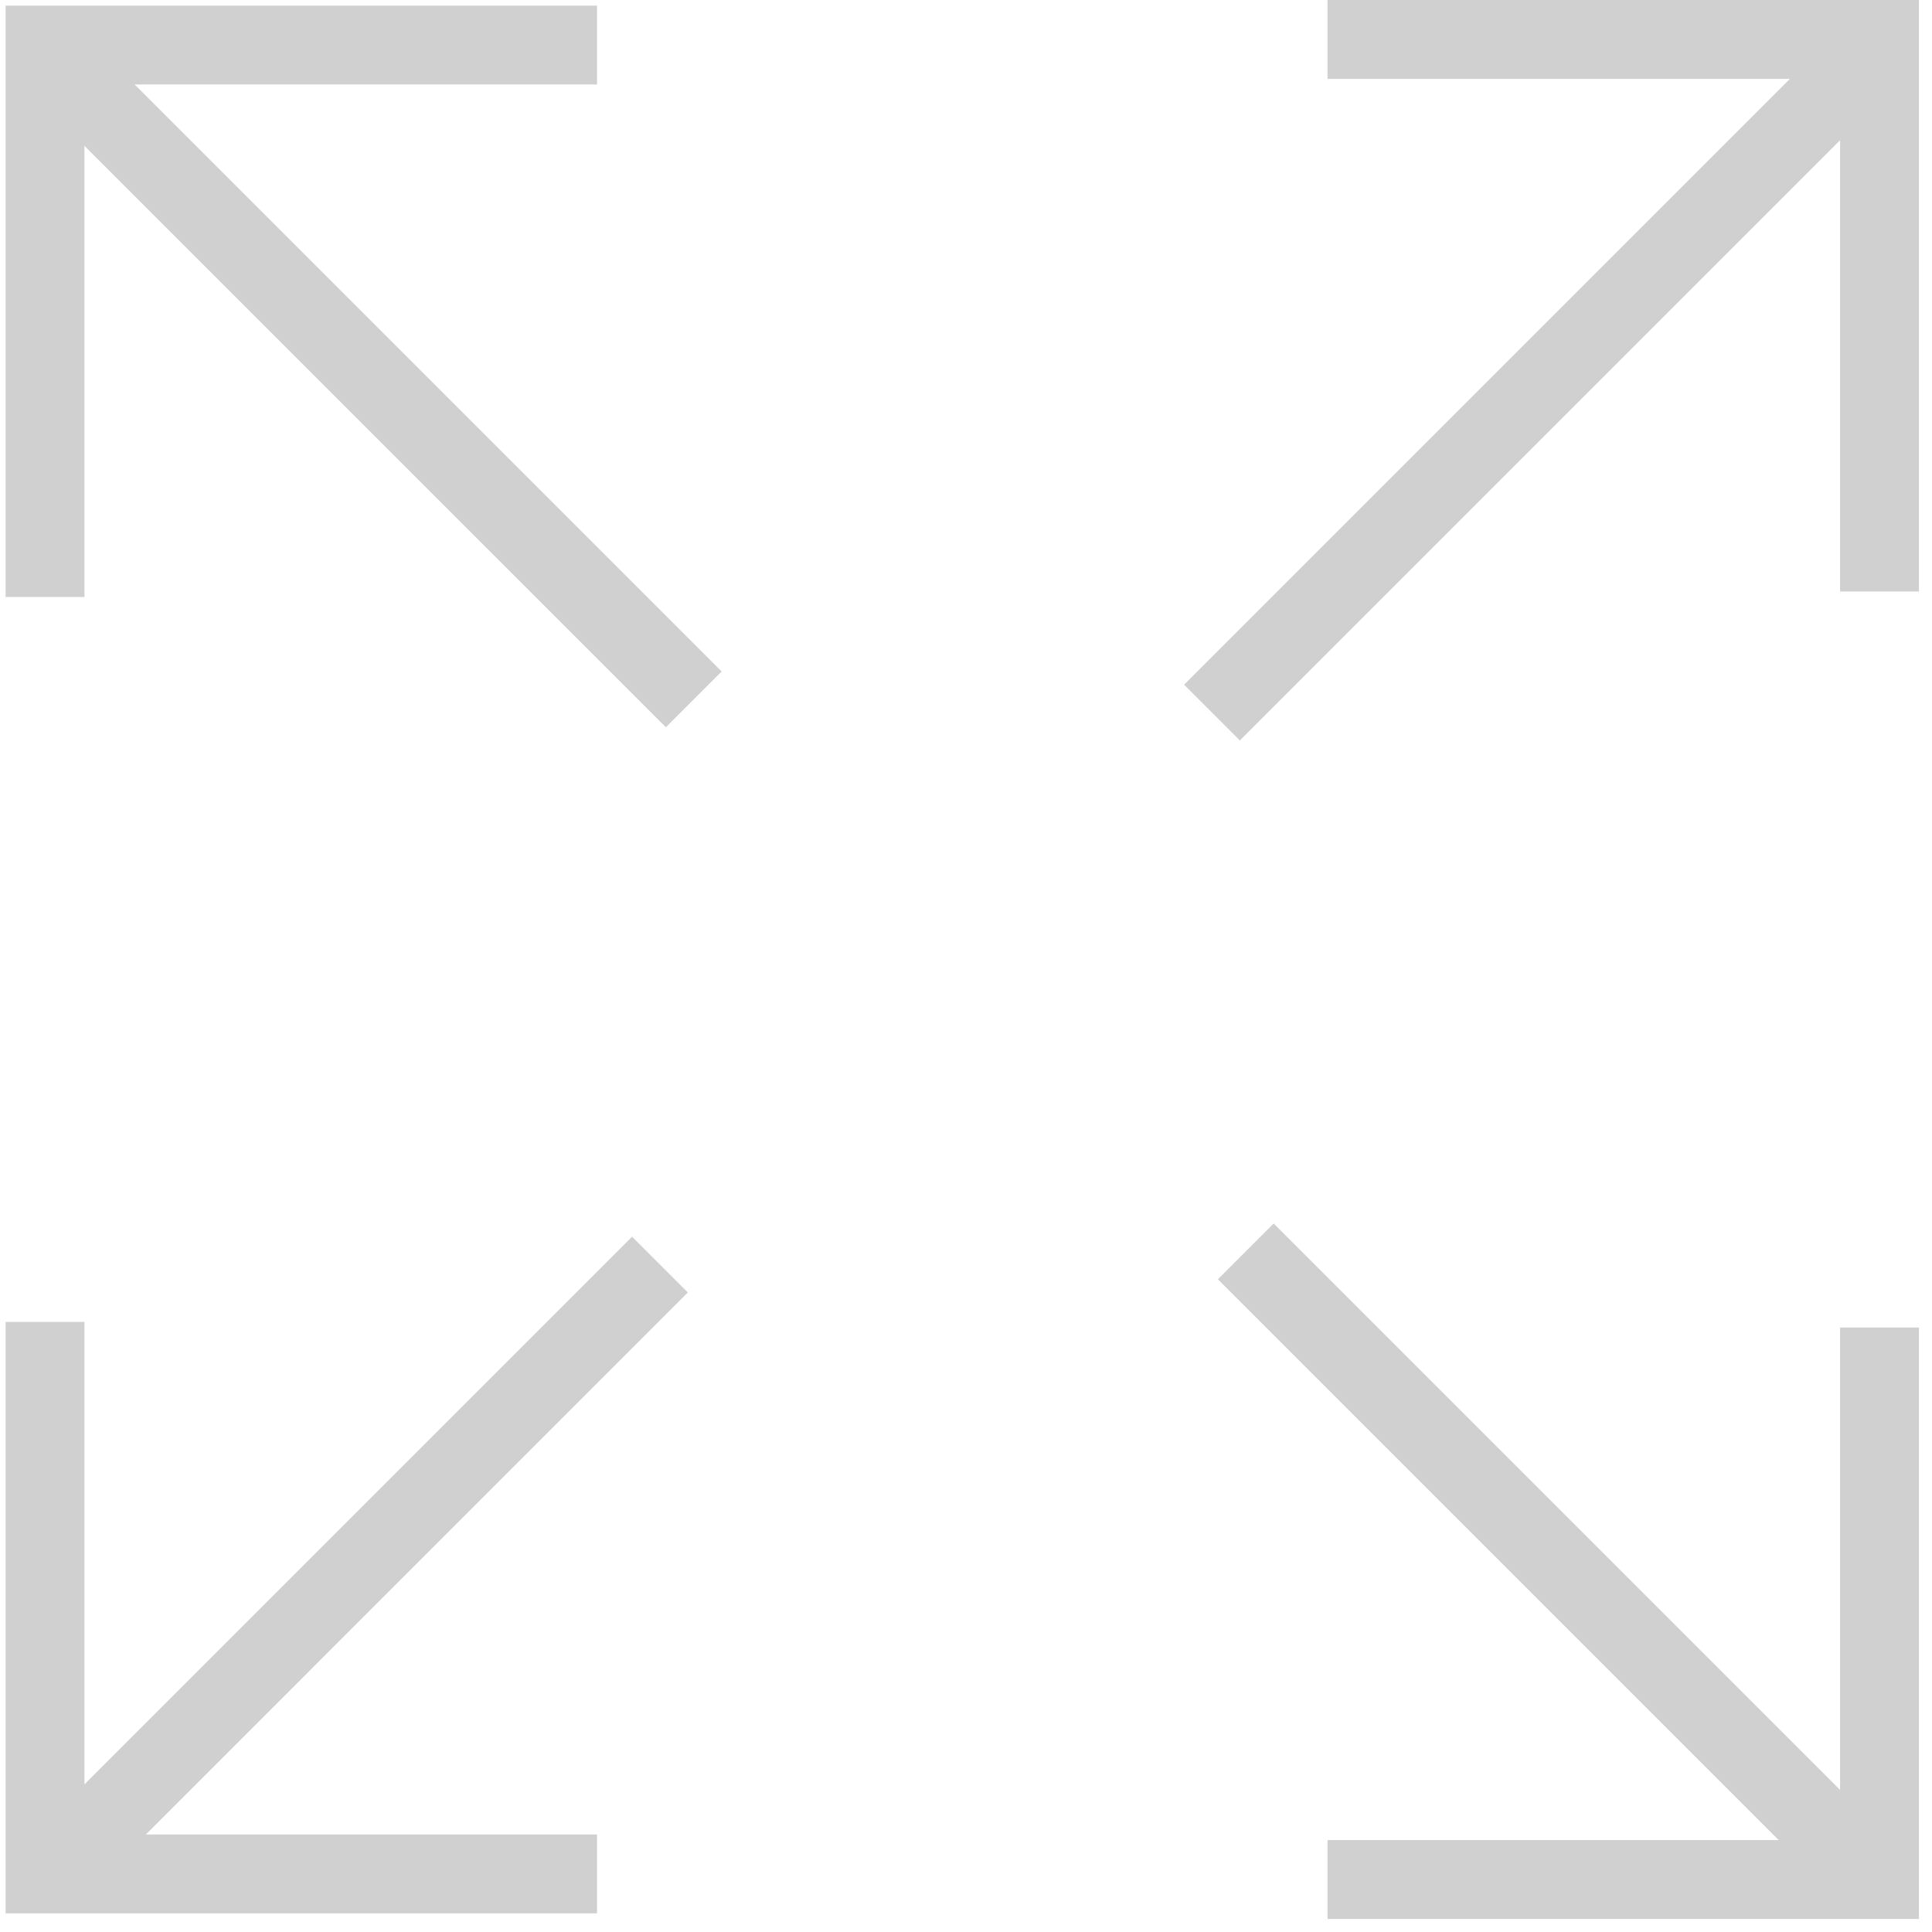 <?xml version="1.0" encoding="UTF-8"?> <svg xmlns="http://www.w3.org/2000/svg" width="49" height="49" viewBox="0 0 49 49" fill="none"> <path fill-rule="evenodd" clip-rule="evenodd" d="M33.669 2H45.397L30.031 17.366L31.445 18.78L46.669 3.556V15H48.669V1.142V1V0H47.669H33.669V2ZM32.303 31.031L30.889 32.445L45.113 46.669H33.669V48.669H47.527H47.669H48.669V47.669V33.669H46.669V45.397L32.303 31.031ZM17.445 32.78L16.031 31.366L2.142 45.255L2.142 33.527H0.142L0.142 47.527L0.142 48.527H1.142H1.284L15.142 48.527V46.527L3.699 46.527L17.445 32.78ZM16.889 18.445L18.303 17.031L3.414 2.142H15.142V0.142L1.142 0.142H0.142V1.142V1.284V15.142H2.142V3.699L16.889 18.445Z" fill="#D0D0D0"></path> </svg> 